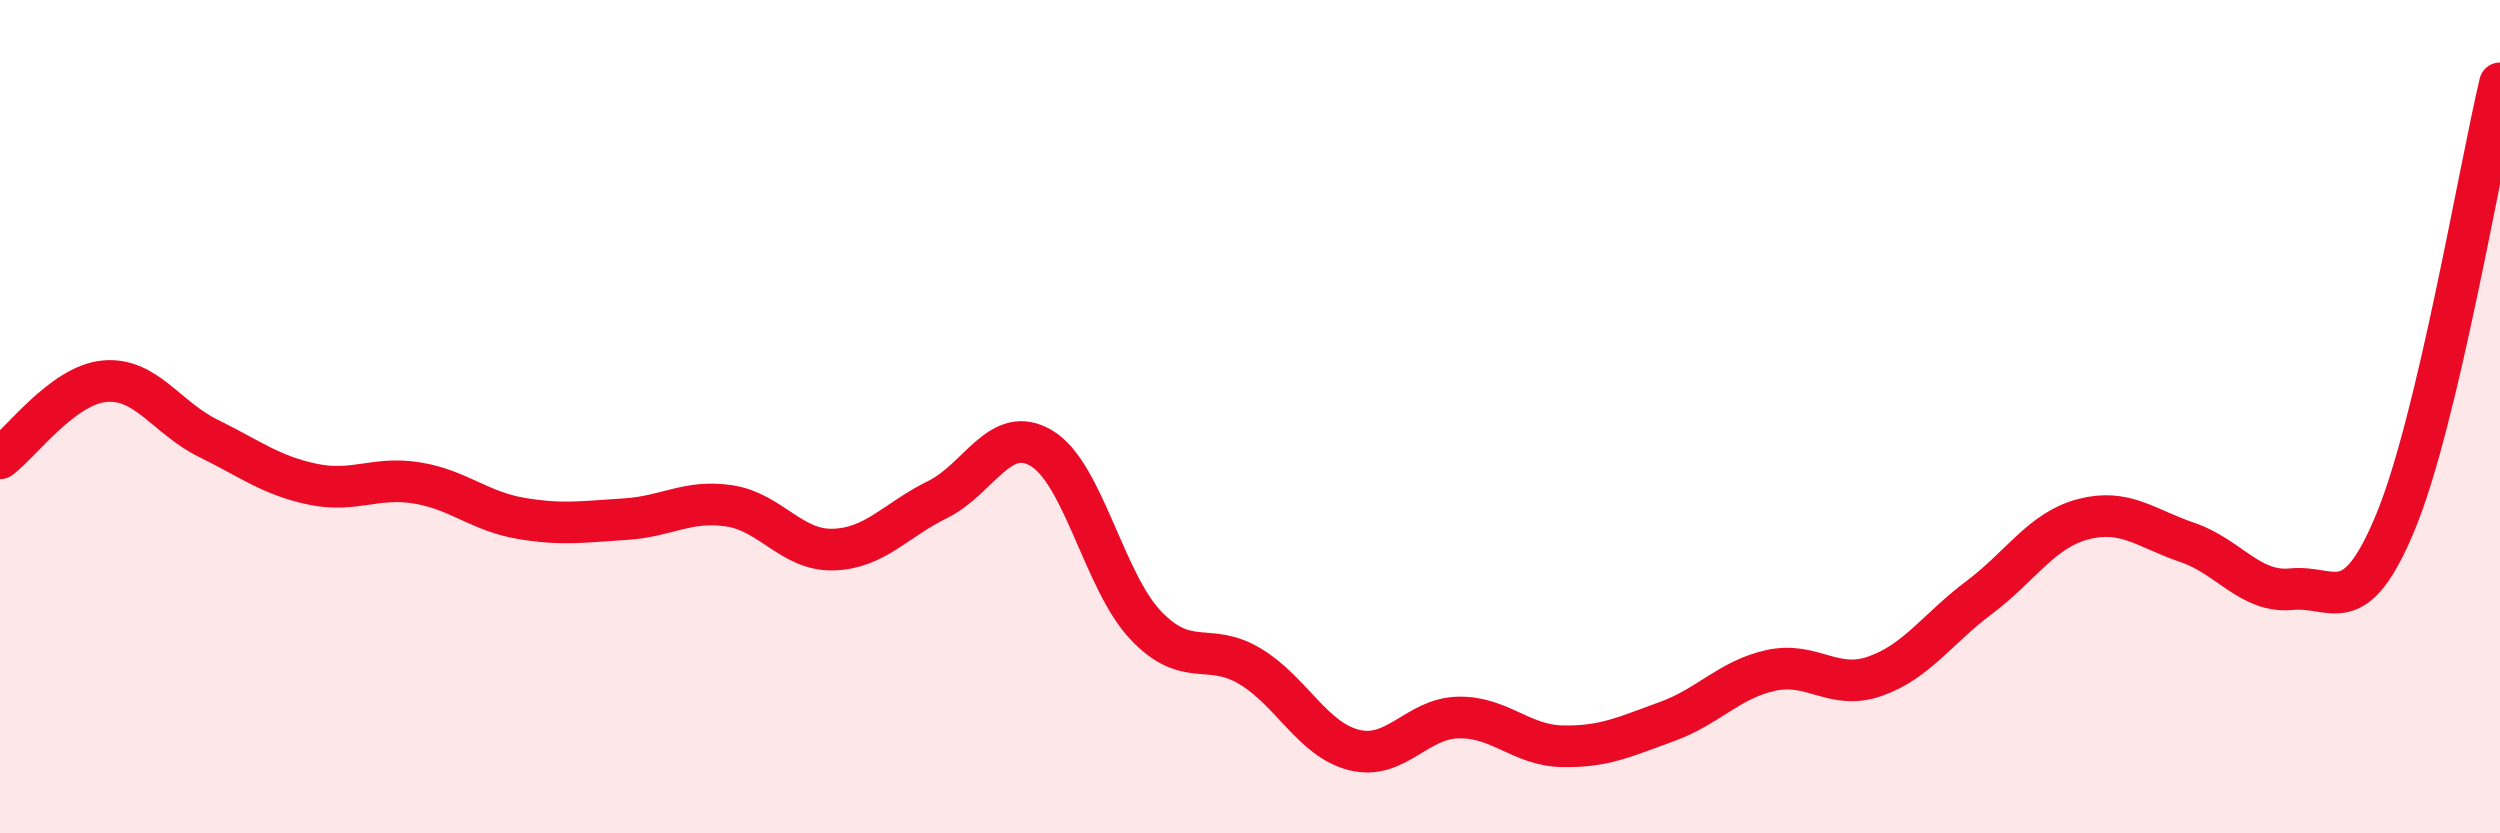 
    <svg width="60" height="20" viewBox="0 0 60 20" xmlns="http://www.w3.org/2000/svg">
      <path
        d="M 0,11 C 0.5,10.63 1.5,9.25 2.5,9.15 C 3.5,9.05 4,10.03 5,10.52 C 6,11.01 6.5,11.41 7.5,11.62 C 8.5,11.83 9,11.43 10,11.59 C 11,11.75 11.5,12.27 12.5,12.44 C 13.5,12.61 14,12.52 15,12.46 C 16,12.4 16.5,11.99 17.5,12.14 C 18.5,12.29 19,13.22 20,13.19 C 21,13.16 21.5,12.48 22.5,11.99 C 23.5,11.5 24,10.16 25,10.76 C 26,11.36 26.5,13.96 27.5,15.01 C 28.5,16.06 29,15.39 30,15.99 C 31,16.59 31.5,17.75 32.5,18 C 33.5,18.25 34,17.24 35,17.22 C 36,17.2 36.5,17.89 37.5,17.91 C 38.5,17.93 39,17.68 40,17.32 C 41,16.96 41.5,16.31 42.5,16.09 C 43.5,15.87 44,16.58 45,16.23 C 46,15.88 46.5,15.09 47.5,14.34 C 48.5,13.59 49,12.72 50,12.46 C 51,12.2 51.5,12.68 52.5,13.02 C 53.5,13.36 54,14.24 55,14.14 C 56,14.04 56.5,14.94 57.5,12.51 C 58.5,10.08 59.5,4.1 60,2L60 20L0 20Z"
        fill="#EB0A25"
        opacity="0.1"
        stroke-linecap="round"
        stroke-linejoin="round"
      />
      <path
        d="M 0,11 C 0.5,10.63 1.5,9.25 2.5,9.15 C 3.5,9.05 4,10.03 5,10.52 C 6,11.01 6.5,11.41 7.5,11.62 C 8.5,11.83 9,11.43 10,11.59 C 11,11.75 11.5,12.27 12.5,12.44 C 13.5,12.61 14,12.52 15,12.46 C 16,12.4 16.5,11.99 17.5,12.14 C 18.5,12.29 19,13.22 20,13.19 C 21,13.16 21.5,12.48 22.5,11.99 C 23.5,11.5 24,10.16 25,10.76 C 26,11.36 26.5,13.96 27.5,15.01 C 28.5,16.06 29,15.39 30,15.99 C 31,16.59 31.5,17.75 32.5,18 C 33.5,18.25 34,17.24 35,17.22 C 36,17.2 36.5,17.89 37.5,17.91 C 38.5,17.93 39,17.68 40,17.32 C 41,16.96 41.5,16.31 42.5,16.09 C 43.5,15.87 44,16.58 45,16.23 C 46,15.88 46.5,15.09 47.5,14.34 C 48.5,13.59 49,12.72 50,12.46 C 51,12.2 51.5,12.68 52.5,13.02 C 53.5,13.36 54,14.24 55,14.14 C 56,14.04 56.5,14.94 57.5,12.51 C 58.5,10.08 59.5,4.1 60,2"
        stroke="#EB0A25"
        stroke-width="1"
        fill="none"
        stroke-linecap="round"
        stroke-linejoin="round"
      />
    </svg>
  